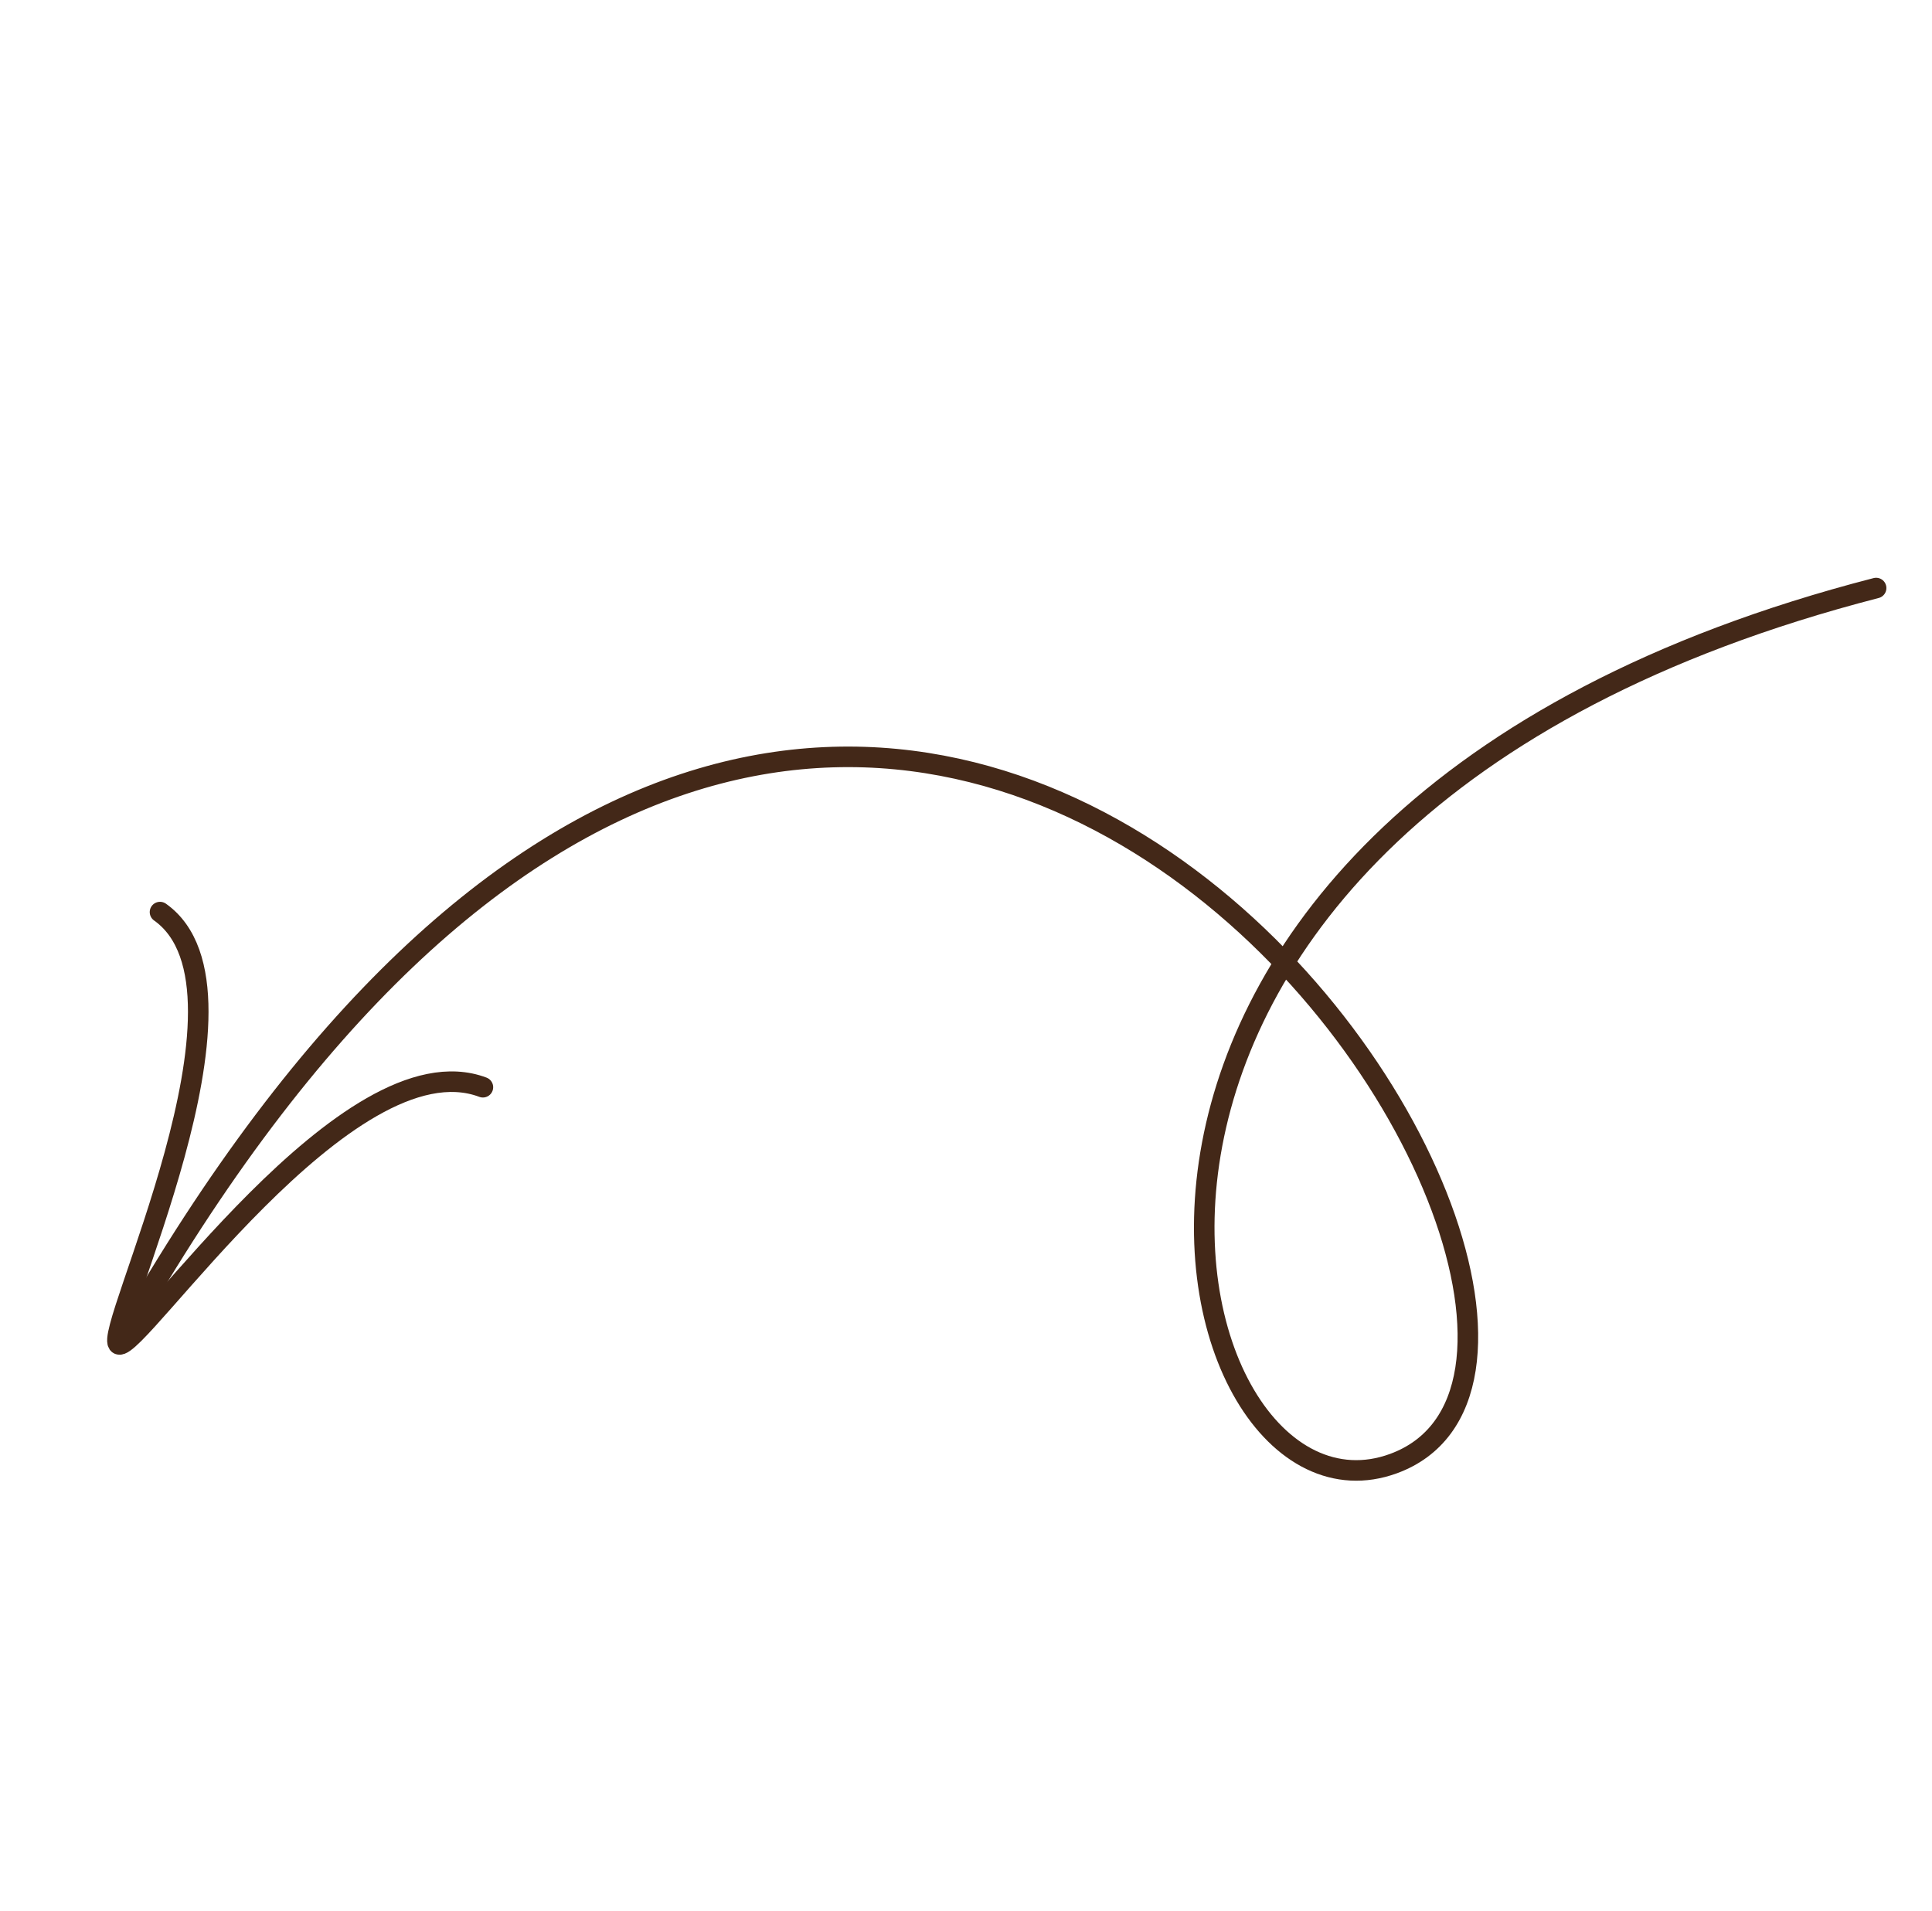 <?xml version="1.0" encoding="UTF-8"?> <svg xmlns="http://www.w3.org/2000/svg" width="94" height="93" viewBox="0 0 94 93" fill="none"><path d="M91.281 28.613C47.723 39.855 56.521 75.342 67.797 71.216C84.057 65.267 42.401 0.899 5.964 65.109" stroke="#432818" stroke-linecap="round"></path><path d="M7.785 44.38C13.232 48.24 4.897 64.991 5.779 65.41C6.661 65.829 16.93 50.426 23.495 52.902" stroke="#432818" stroke-linecap="round"></path></svg> 